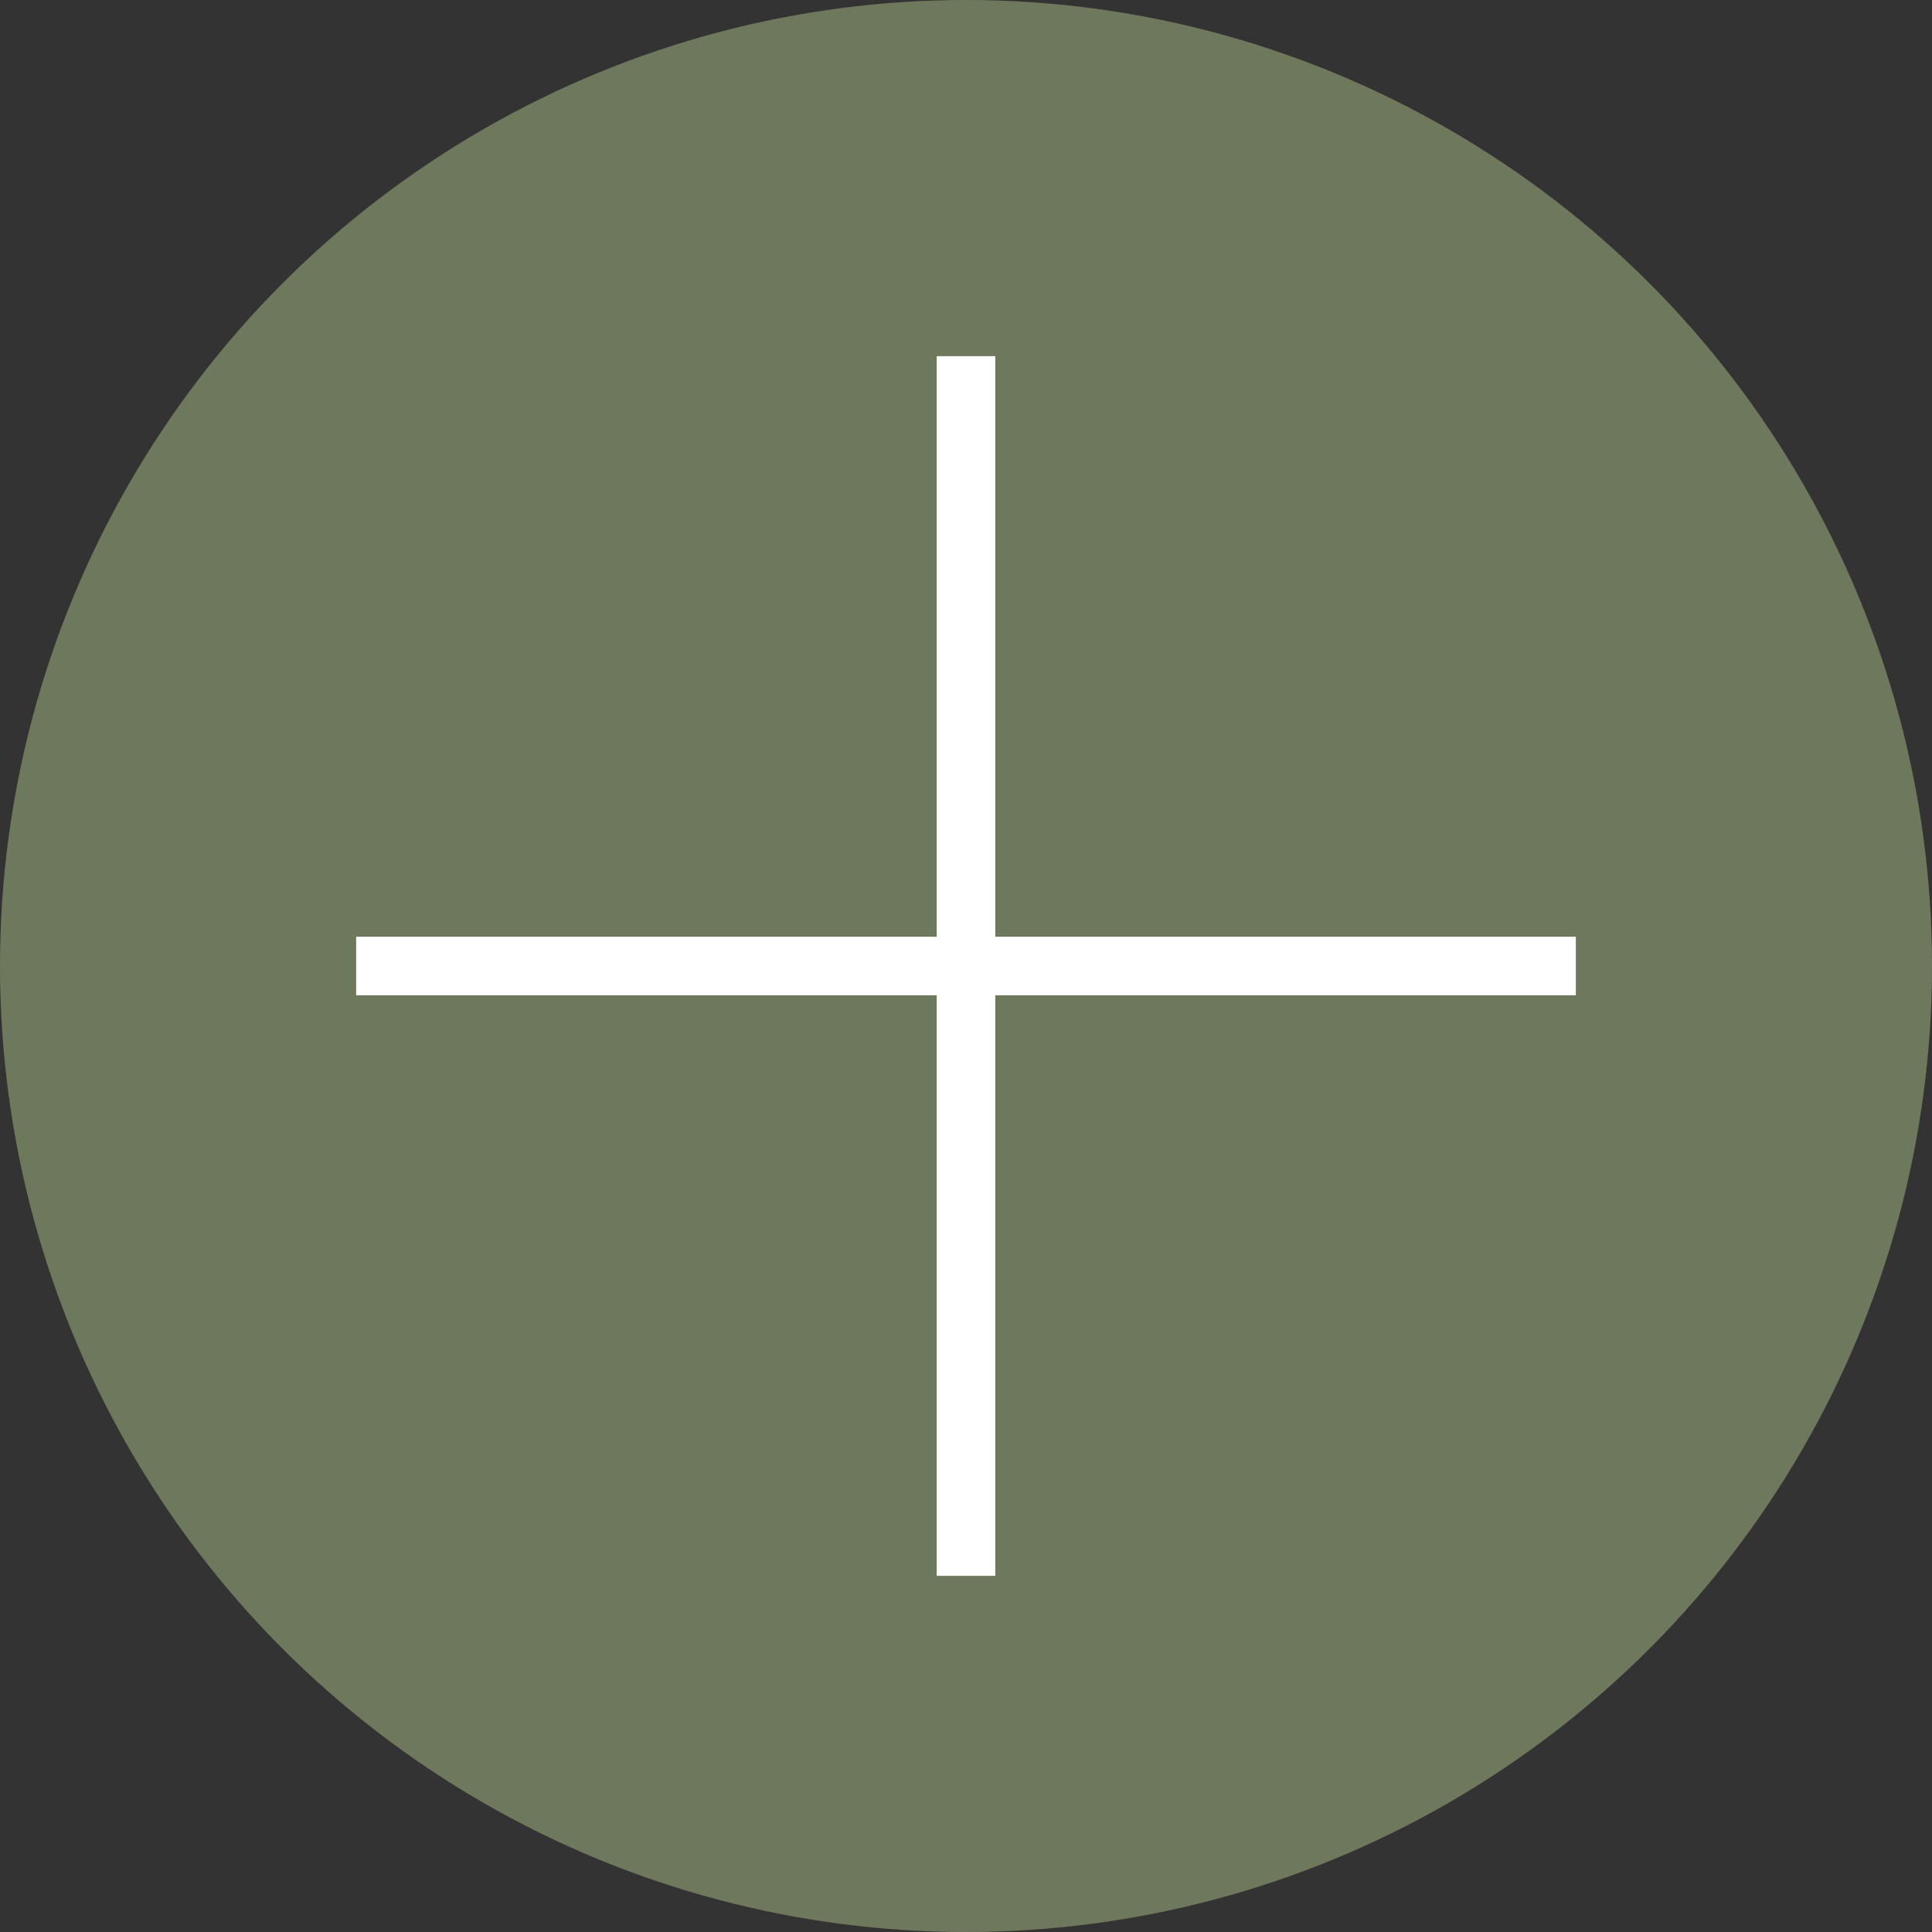<svg xmlns="http://www.w3.org/2000/svg" width="99" height="99" viewBox="0 0 99 99"><rect x="0" y="0" width="99" height="99" fill="#333333" stroke="none"/><g id="Grupo_148" data-name="Grupo 148" transform="translate(-1149 -828)"><circle id="Elipse_8" data-name="Elipse 8" cx="49.5" cy="49.5" r="49.5" transform="translate(1149 828)" fill="#788364" opacity="0.86"></circle><g id="Grupo_147" data-name="Grupo 147" transform="translate(-217.25 229.75)"><line id="L&#xED;nea_26" data-name="L&#xED;nea 26" y2="62.5" transform="translate(1415.75 616.5)" fill="none" stroke="#fff" stroke-width="3"></line><line id="L&#xED;nea_27" data-name="L&#xED;nea 27" y2="62.5" transform="translate(1447 647.75) rotate(90)" fill="none" stroke="#fff" stroke-width="3"></line></g></g></svg>